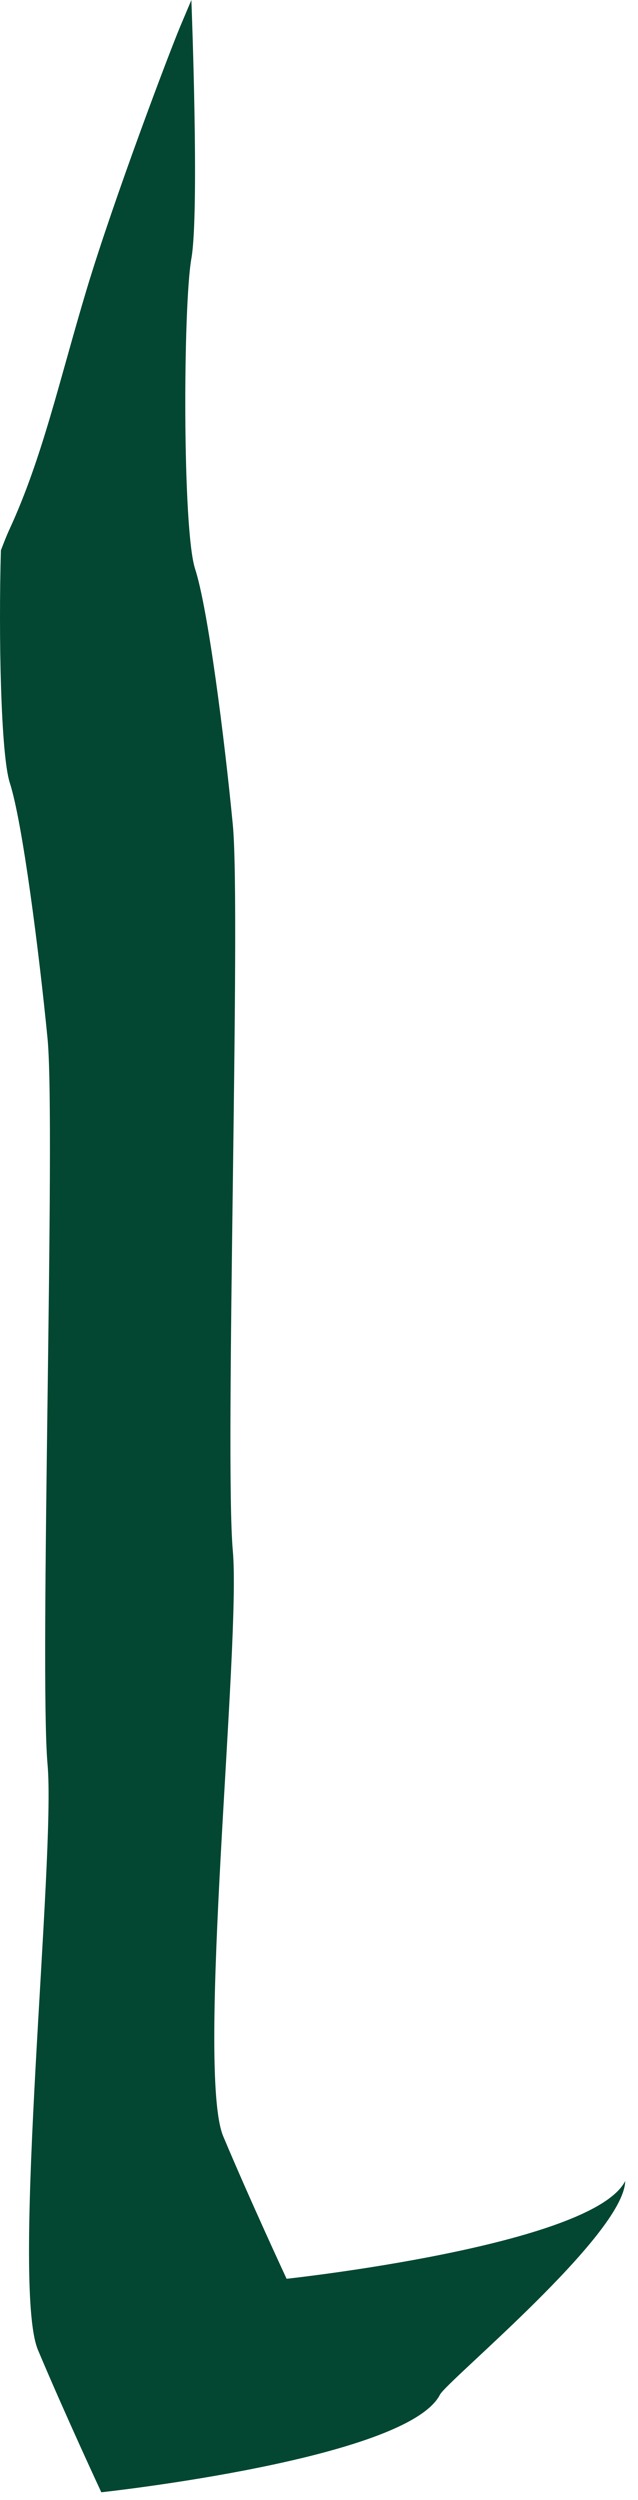 <?xml version="1.0" encoding="utf-8"?>
<svg xmlns="http://www.w3.org/2000/svg" fill="none" height="100%" overflow="visible" preserveAspectRatio="none" style="display: block;" viewBox="0 0 24 94" width="100%">
<path d="M10.781 85.685C10.781 85.685 9.434 82.793 8.399 80.332C7.363 77.87 9.069 61.809 8.758 58.309C8.447 54.814 9.069 34.244 8.758 31.011C8.447 27.778 7.826 22.886 7.339 21.391C6.857 19.896 6.888 11.479 7.199 9.723C7.509 7.967 7.199 0 7.199 0L6.784 0.984C6.37 1.969 4.299 7.432 3.257 10.89C2.221 14.342 1.6 17.204 0.357 19.902C0.235 20.163 0.138 20.425 0.034 20.692C-0.057 23.87 0.028 28.38 0.369 29.437C0.851 30.932 1.472 35.824 1.789 39.057C2.099 42.29 1.478 62.854 1.789 66.349C2.099 69.843 0.394 85.904 1.429 88.365C2.465 90.826 3.811 93.713 3.811 93.713C3.811 93.713 15.307 92.473 16.55 90.043C16.818 89.52 23.477 84.032 23.519 82.009C22.277 84.446 10.781 85.685 10.781 85.685Z" fill="#034732" id="Vector"/>
</svg>